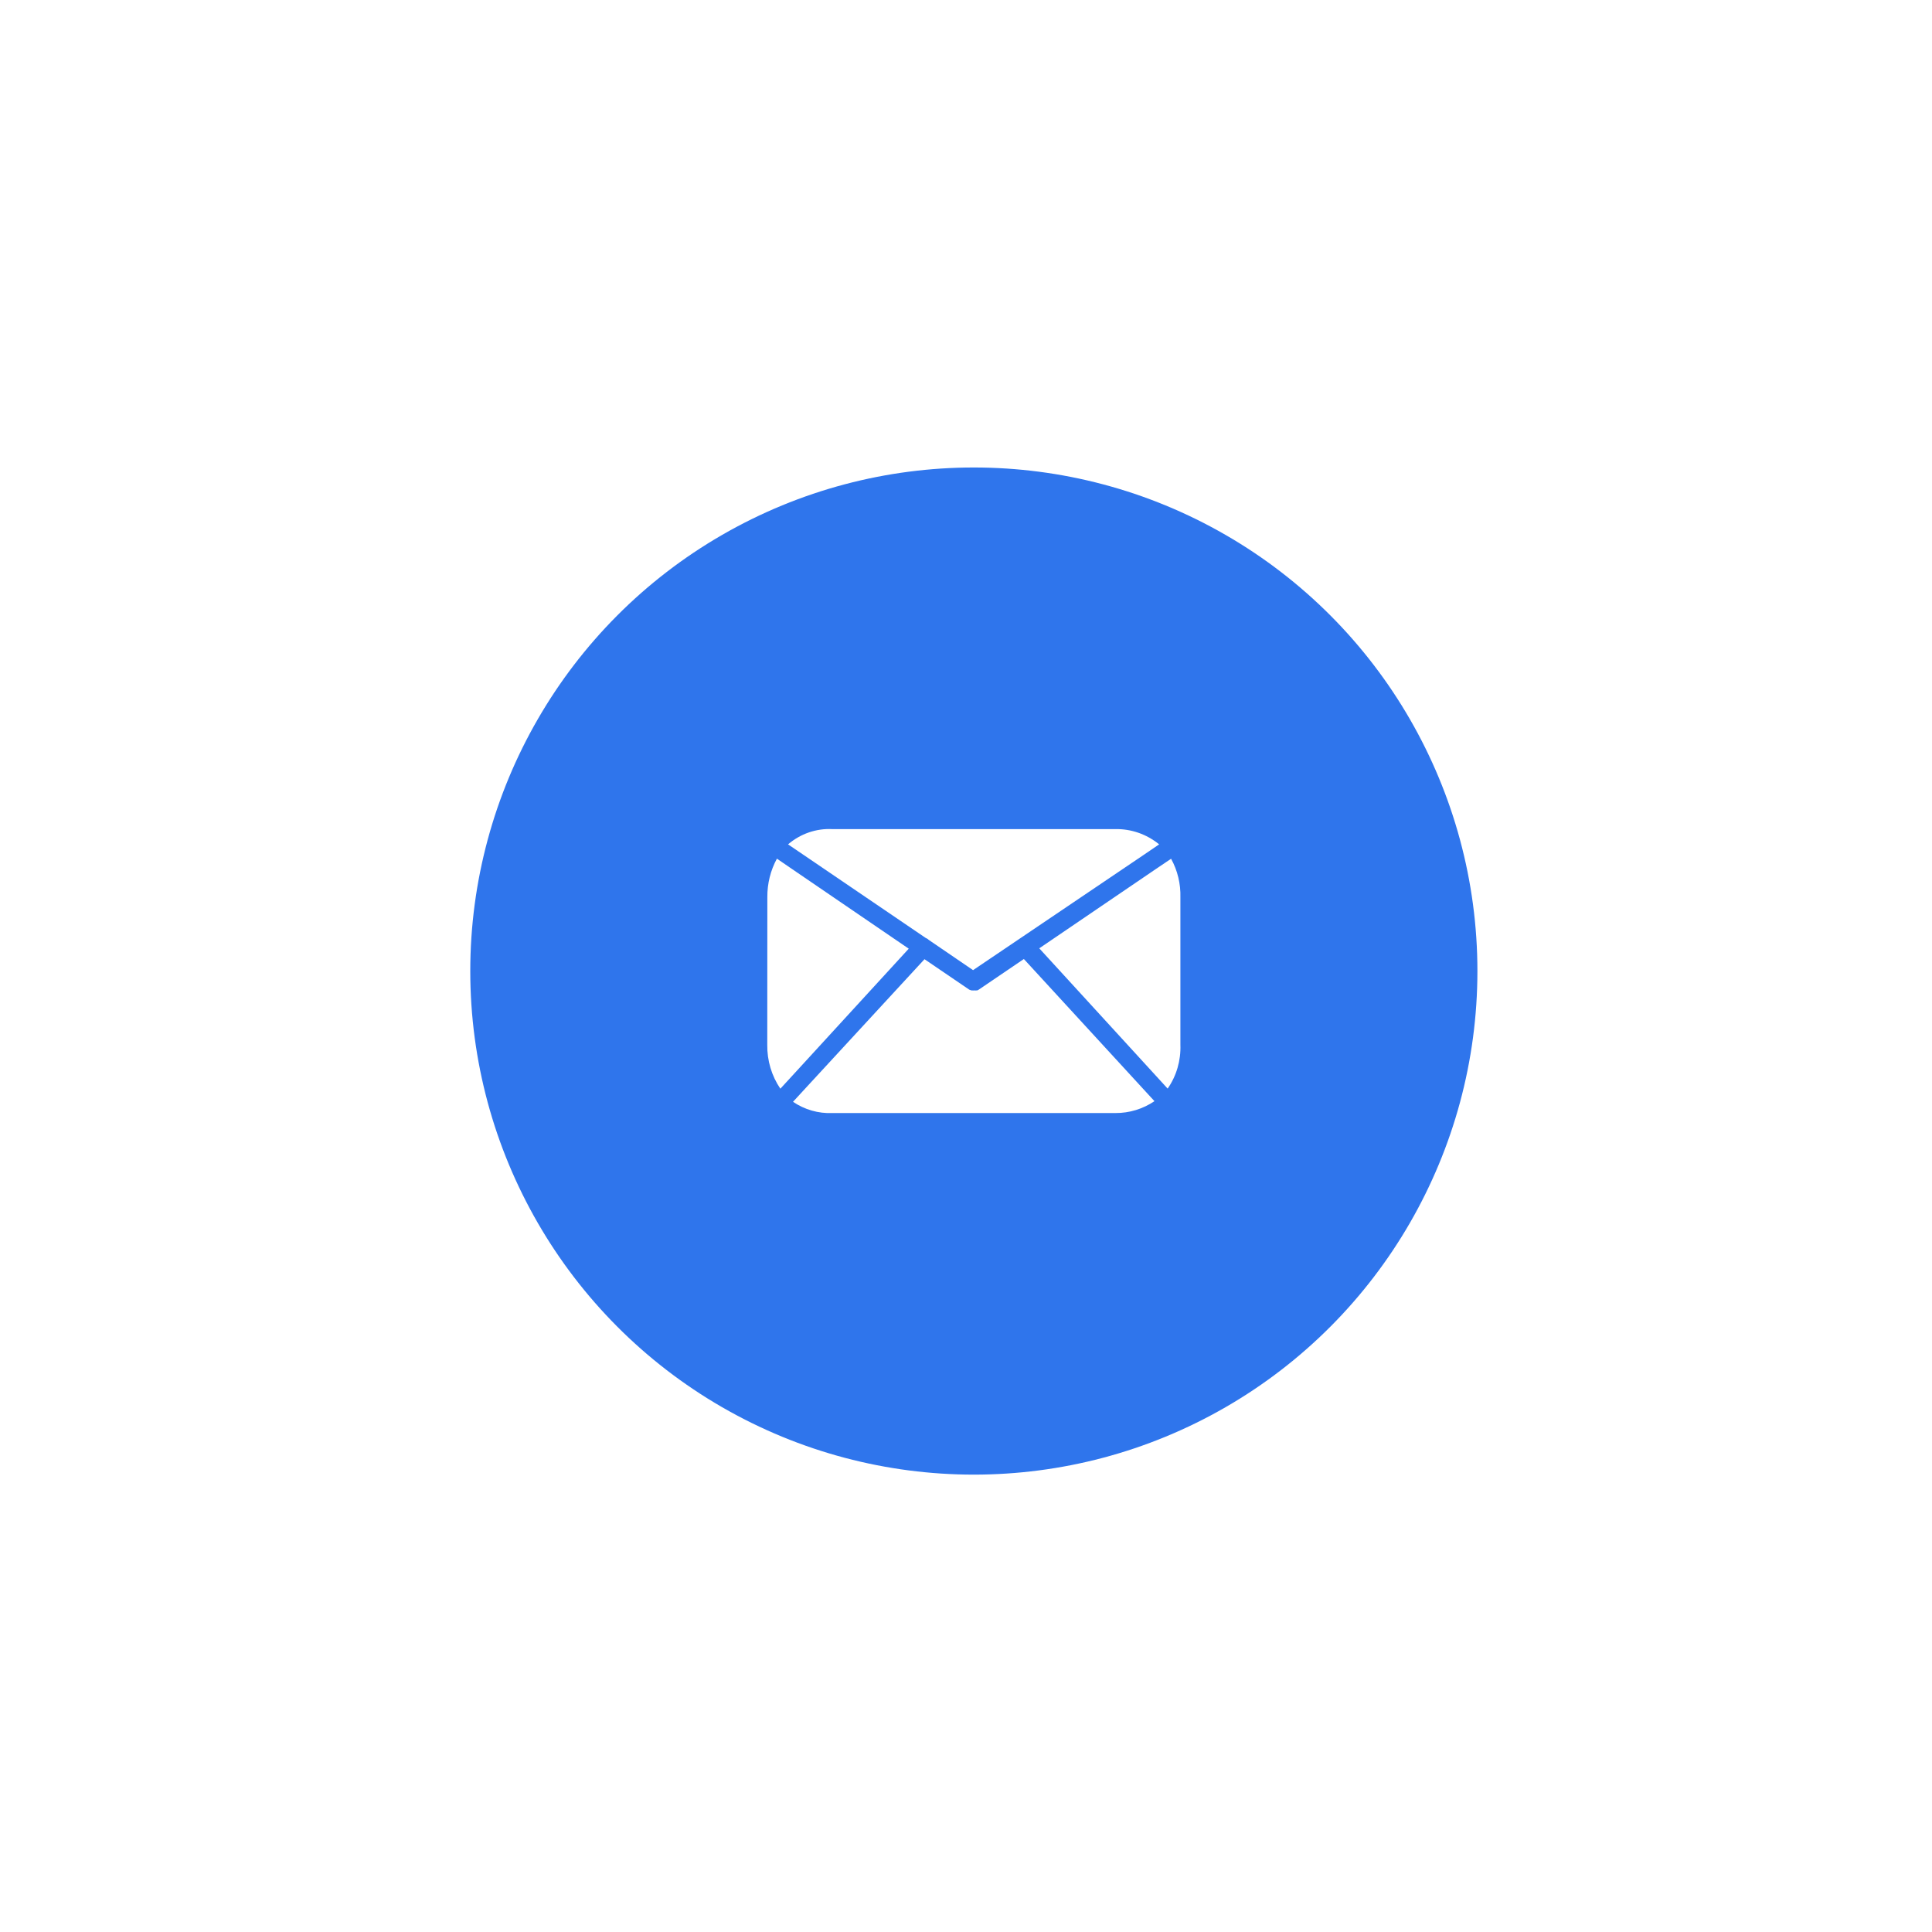 <?xml version="1.0" encoding="UTF-8"?> <svg xmlns="http://www.w3.org/2000/svg" width="102" height="102" viewBox="0 0 102 102" fill="none"> <g filter="url(#filter0_d)"> <circle cx="51.414" cy="39.267" r="26.586" fill="#2F75EC"></circle> <path fill-rule="evenodd" clip-rule="evenodd" d="M43.941 31.773H58.862C59.705 31.751 60.53 32.035 61.197 32.578L60.347 33.157L51.373 39.219L49.038 37.625C48.989 37.577 48.932 37.54 48.87 37.517L42.451 33.152L41.605 32.578C42.263 32.016 43.095 31.729 43.941 31.773ZM41.017 33.333L41.806 33.873L47.977 38.086L41.862 44.757L41.199 45.478C40.738 44.802 40.496 43.989 40.508 43.158L40.512 35.364C40.506 34.652 40.68 33.951 41.017 33.333ZM60.291 45.419L54.055 38.631L51.672 40.249L51.593 40.289H51.556C51.517 40.294 51.477 40.294 51.439 40.289C51.4 40.294 51.361 40.294 51.322 40.289H51.285L51.172 40.249L48.809 38.641L42.54 45.439L41.867 46.17C42.484 46.587 43.208 46.794 43.941 46.763H58.89C59.62 46.768 60.336 46.55 60.95 46.136L60.291 45.419ZM62.319 35.379V43.158C62.35 43.987 62.113 44.803 61.646 45.473L60.978 44.742L54.868 38.067L61.034 33.873L61.828 33.338C62.169 33.957 62.339 34.664 62.319 35.379Z" fill="white"></path> </g> <defs> <filter id="filter0_d" x="0.828" y="0.682" width="101.172" height="101.171" filterUnits="userSpaceOnUse" color-interpolation-filters="sRGB"> <feFlood flood-opacity="0" result="BackgroundImageFix"></feFlood> <feColorMatrix in="SourceAlpha" type="matrix" values="0 0 0 0 0 0 0 0 0 0 0 0 0 0 0 0 0 0 127 0" result="hardAlpha"></feColorMatrix> <feOffset dy="12"></feOffset> <feGaussianBlur stdDeviation="12"></feGaussianBlur> <feColorMatrix type="matrix" values="0 0 0 0 0 0 0 0 0 0 0 0 0 0 0 0 0 0 0.1 0"></feColorMatrix> <feBlend mode="normal" in2="BackgroundImageFix" result="effect1_dropShadow"></feBlend> <feBlend mode="normal" in="SourceGraphic" in2="effect1_dropShadow" result="shape"></feBlend> </filter> </defs> </svg> 
